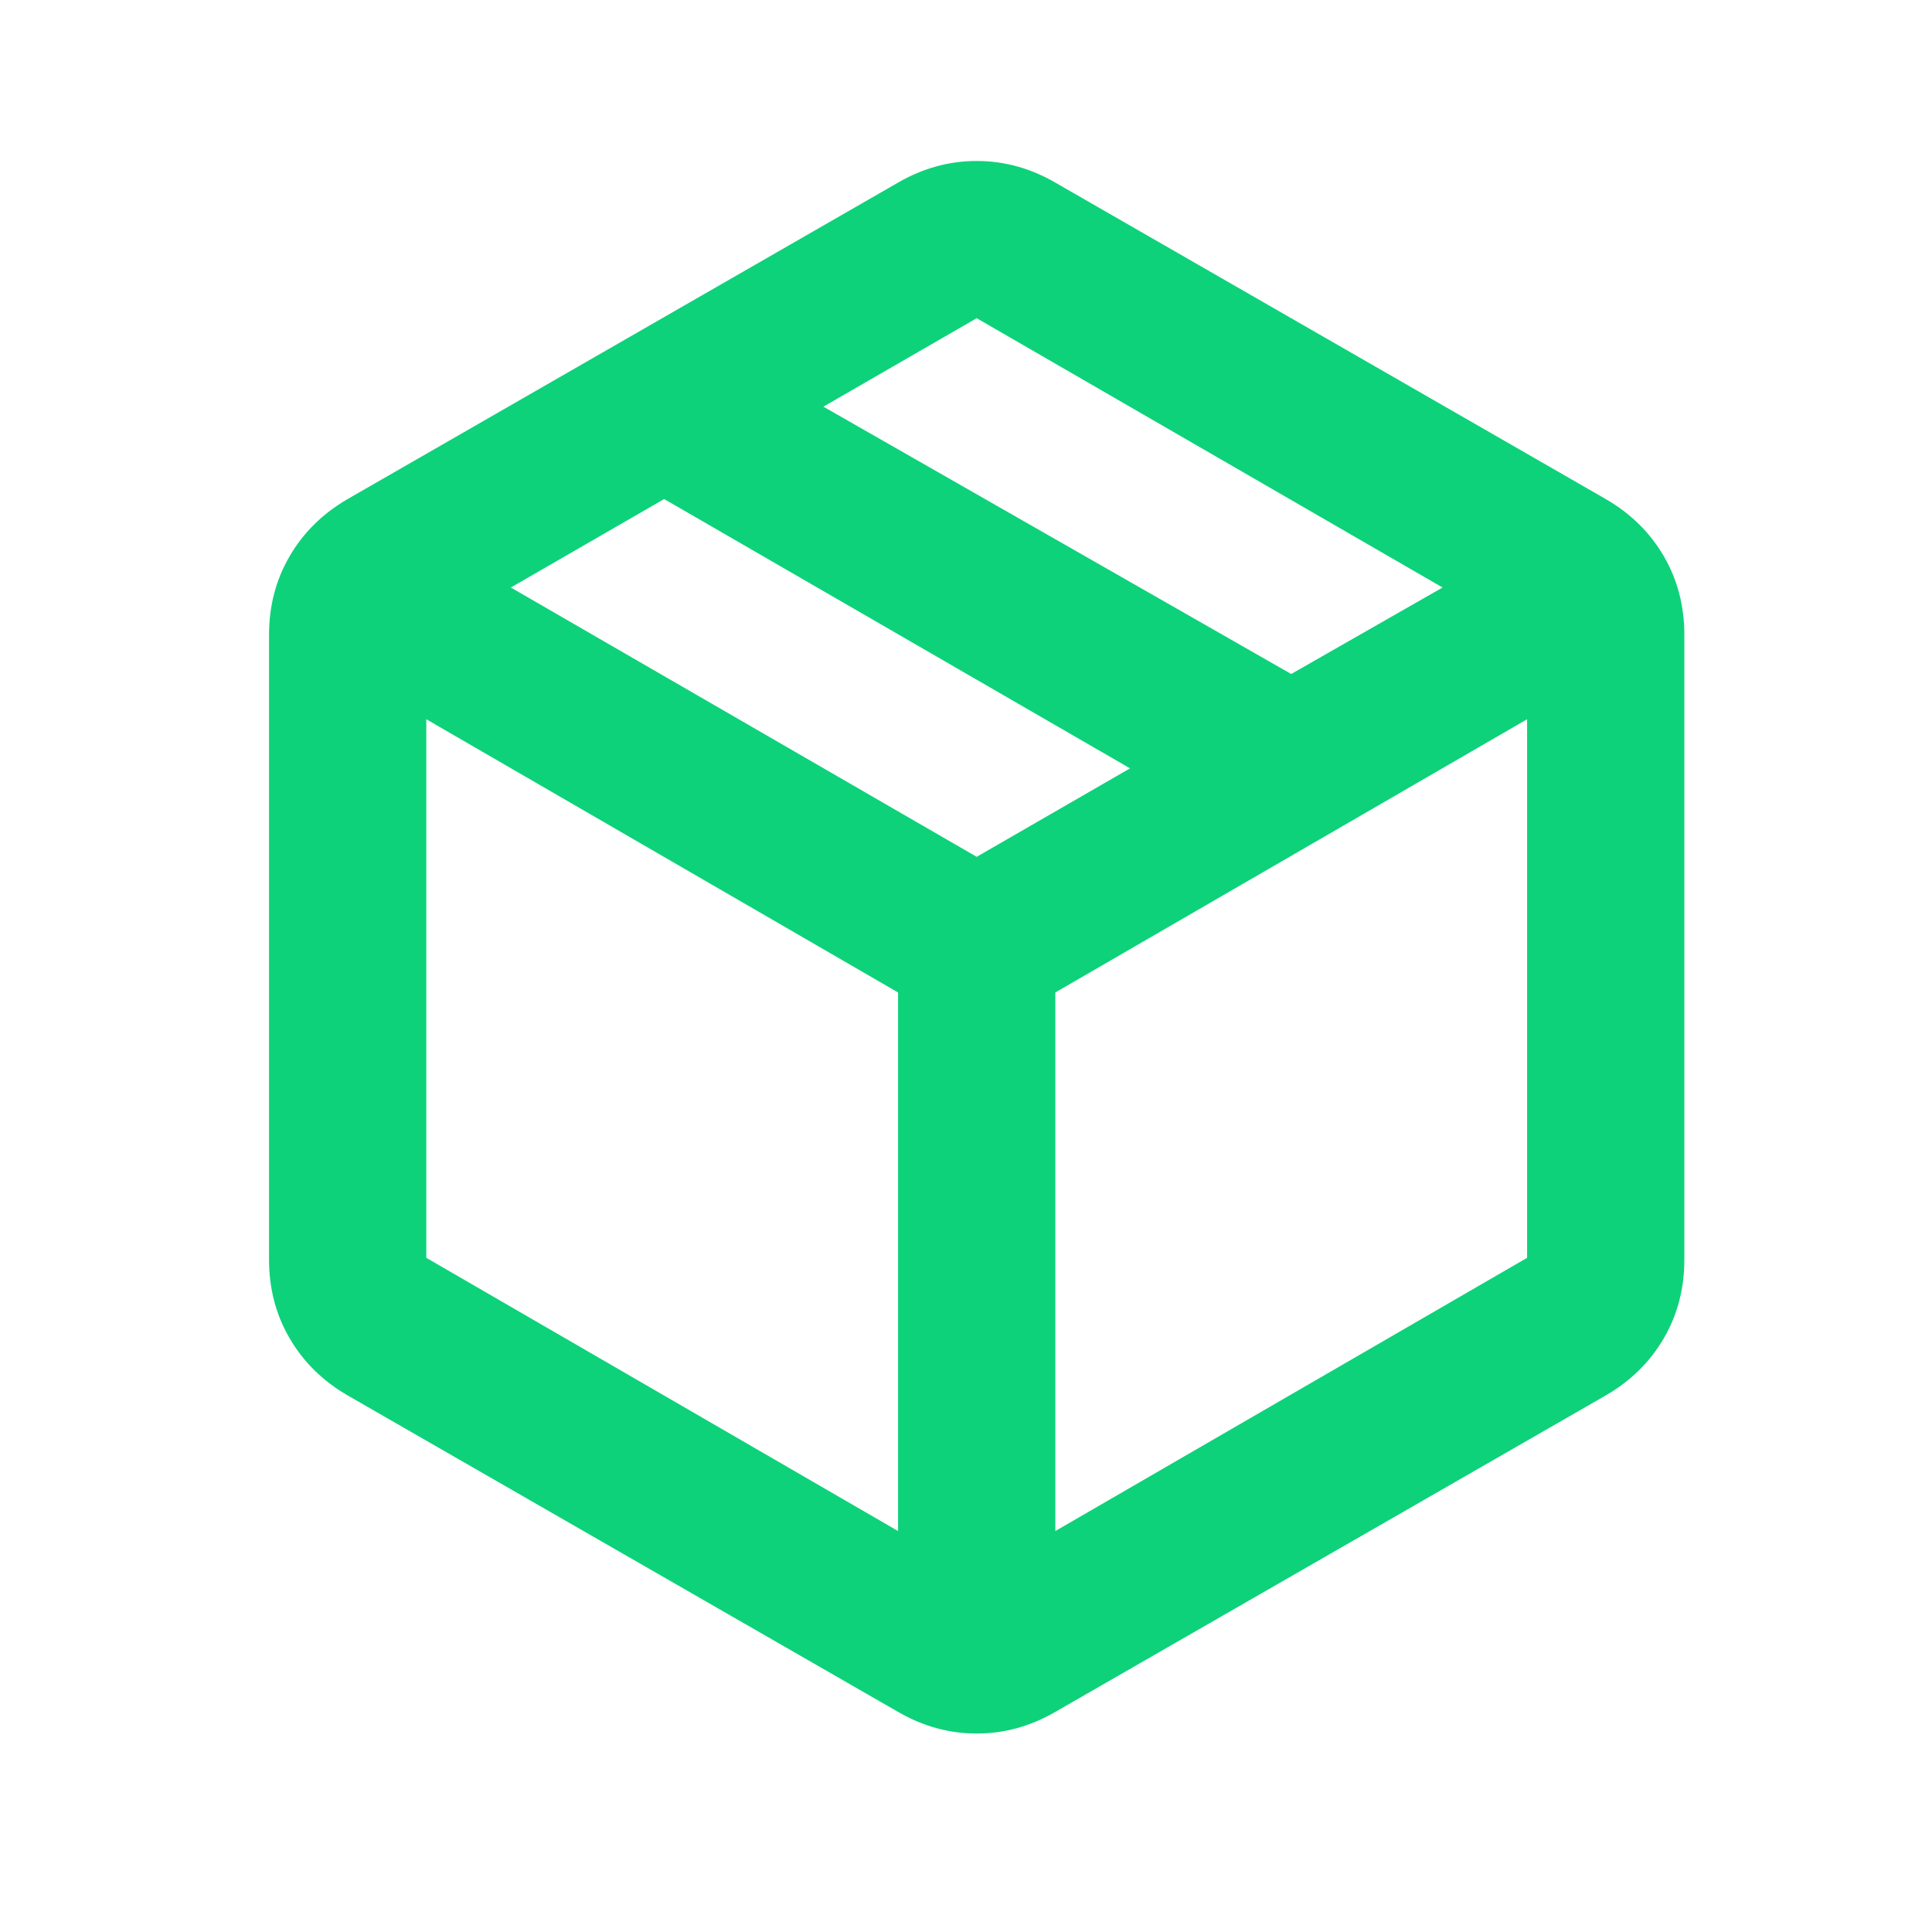 <svg width="43" height="43" viewBox="0 0 43 43" fill="none" xmlns="http://www.w3.org/2000/svg">
<mask id="mask0_1651_1239" style="mask-type:alpha" maskUnits="userSpaceOnUse" x="0" y="0" width="43" height="43">
<rect x="0.738" y="0.083" width="42" height="42" fill="#D9D9D9"/>
</mask>
<g mask="url(#mask0_1651_1239)">
<path d="M19.988 34.076V22.089L9.488 16.008V27.995L19.988 34.076ZM23.488 34.076L33.988 27.995V16.008L23.488 22.089V34.076ZM19.988 38.101L7.738 31.058C7.184 30.737 6.754 30.314 6.448 29.789C6.141 29.264 5.988 28.68 5.988 28.039V14.126C5.988 13.485 6.141 12.901 6.448 12.376C6.754 11.851 7.184 11.428 7.738 11.107L19.988 4.064C20.542 3.743 21.126 3.583 21.738 3.583C22.351 3.583 22.934 3.743 23.488 4.064L35.738 11.107C36.292 11.428 36.723 11.851 37.029 12.376C37.335 12.901 37.488 13.485 37.488 14.126V28.039C37.488 28.68 37.335 29.264 37.029 29.789C36.723 30.314 36.292 30.737 35.738 31.058L23.488 38.101C22.934 38.422 22.351 38.583 21.738 38.583C21.126 38.583 20.542 38.422 19.988 38.101ZM28.738 15.001L32.107 13.076L21.738 7.082L18.326 9.051L28.738 15.001ZM21.738 19.07L25.151 17.101L14.782 11.107L11.37 13.076L21.738 19.07Z" fill="#0DD27A"/>
</g>
</svg>
